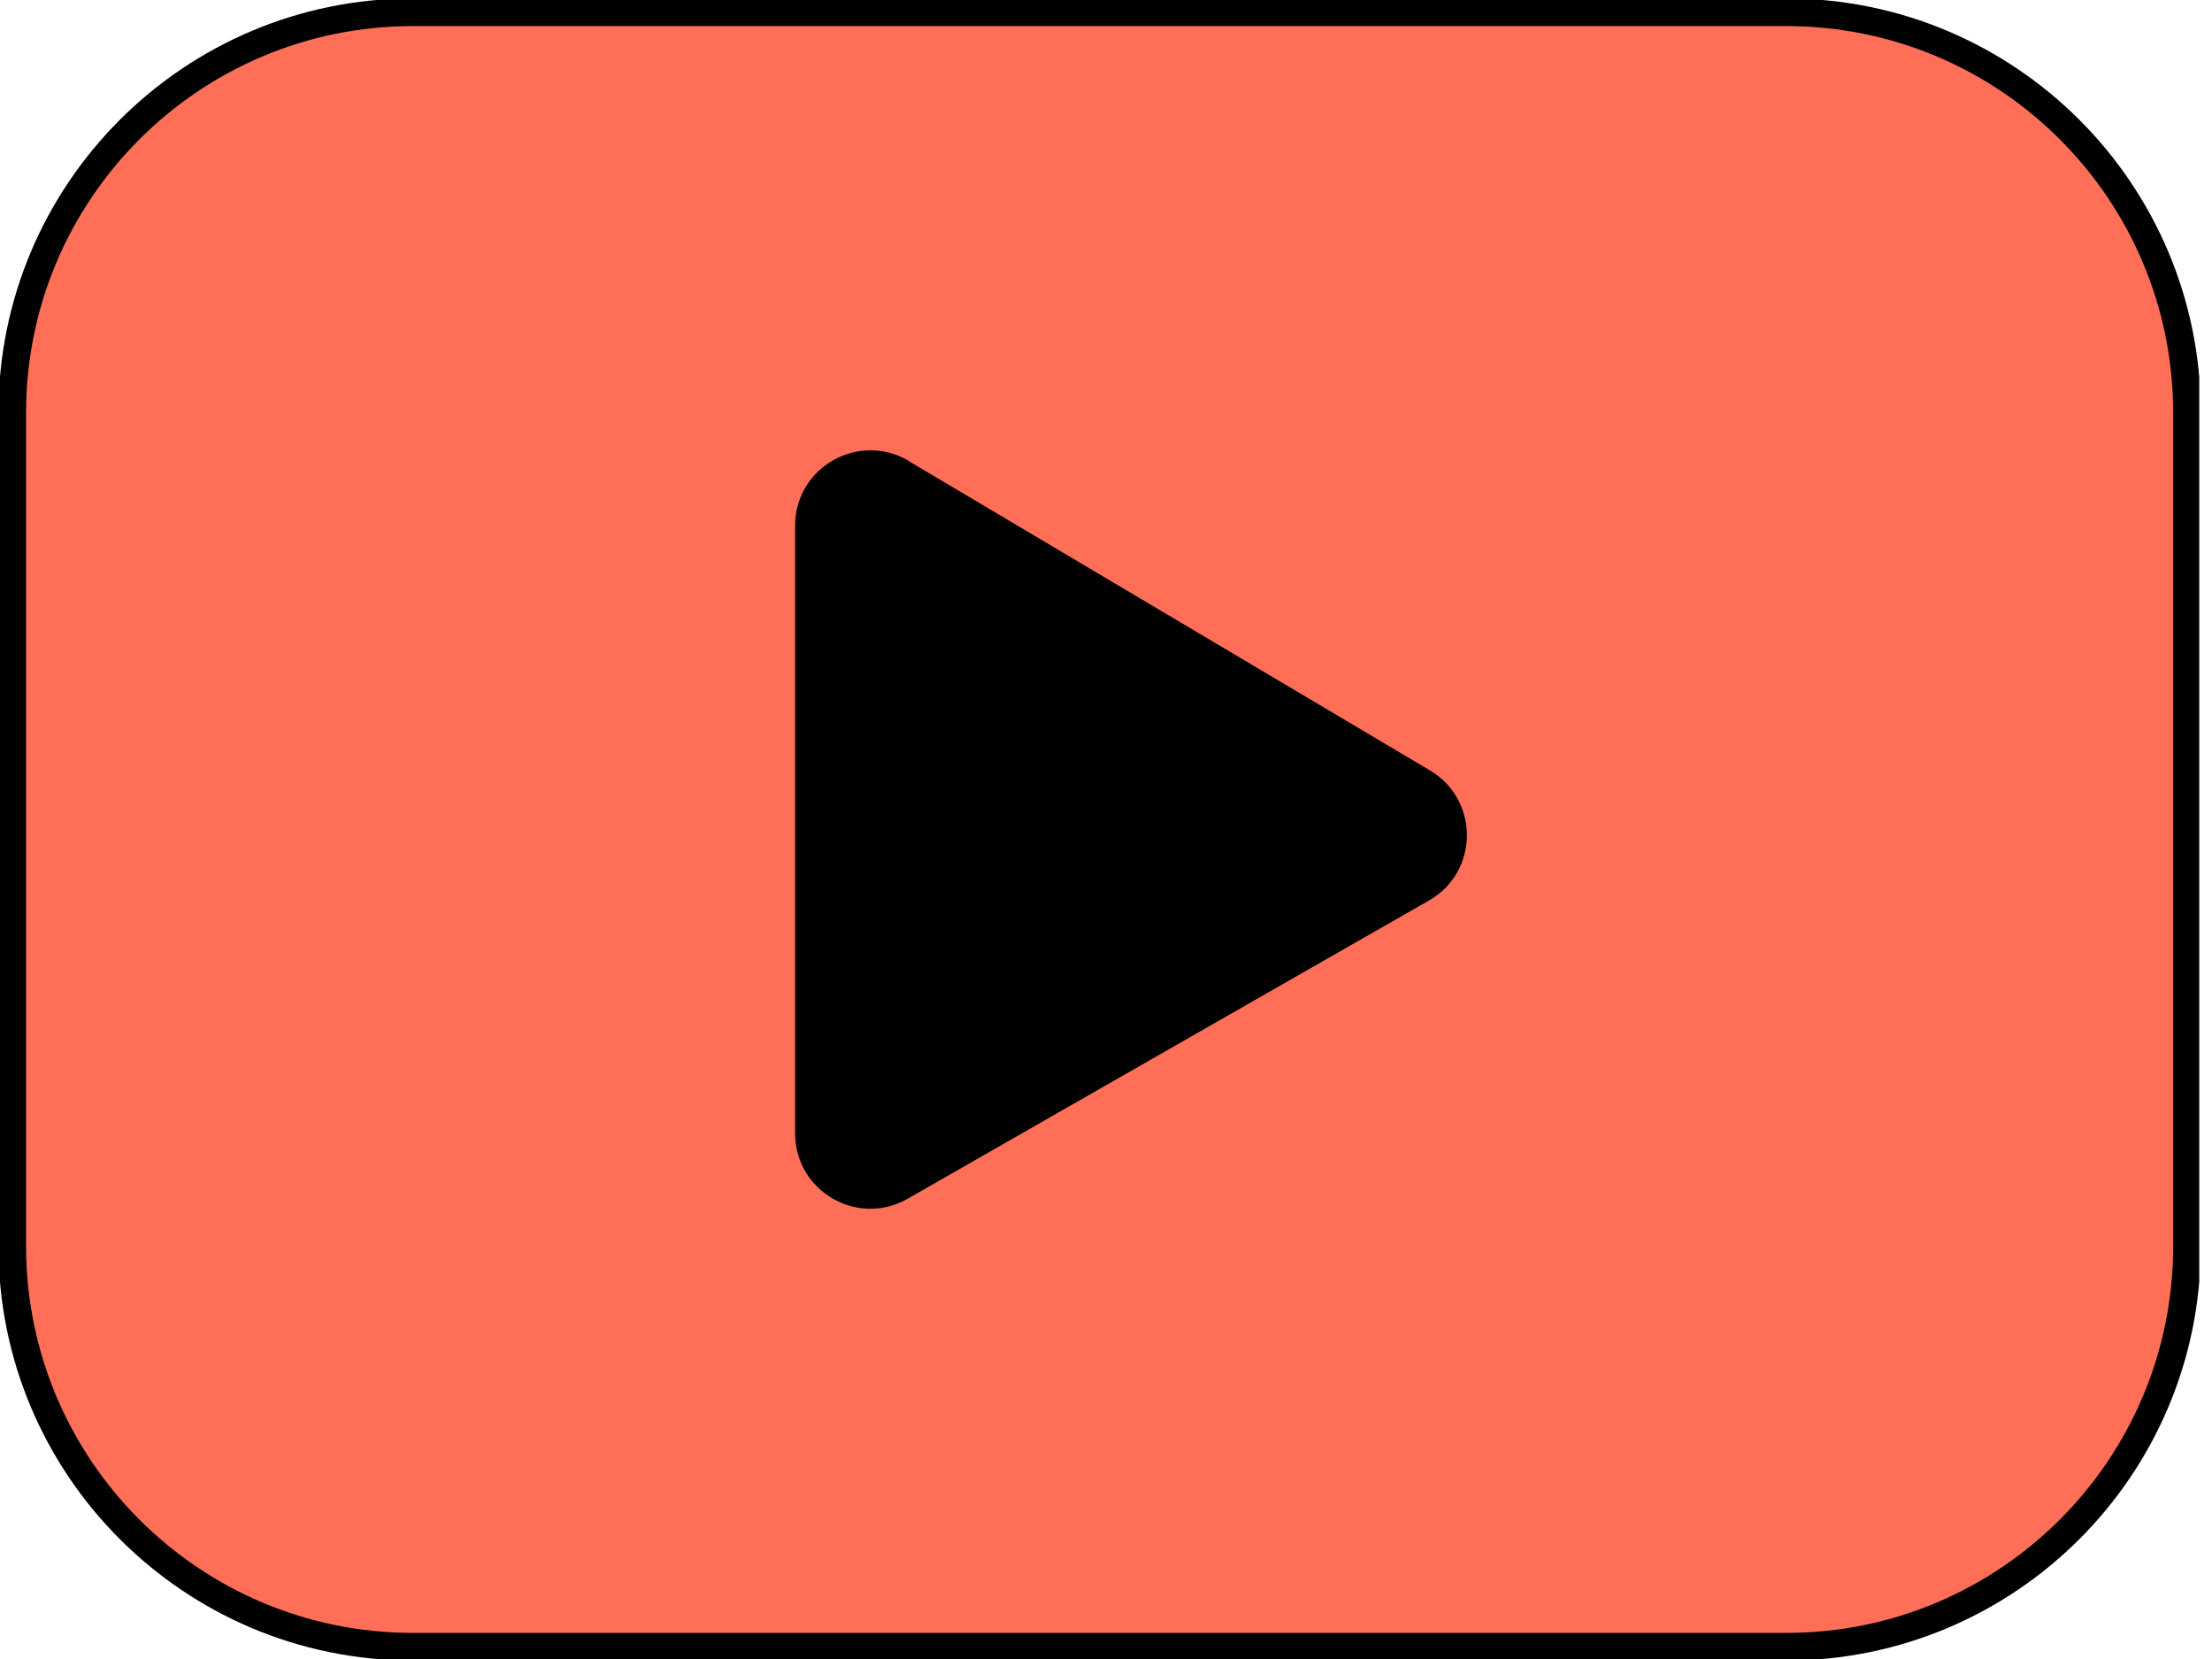 <svg width="80" height="60" viewBox="0 0 80 60" fill="none" xmlns="http://www.w3.org/2000/svg">
<g clip-path="url(#clip0_2954_26594)">
<path d="M64.604 0.443H14.934C6.931 0.443 0.443 6.931 0.443 14.934V45.065C0.443 53.068 6.931 59.556 14.934 59.556H64.604C72.607 59.556 79.095 53.068 79.095 45.065V14.934C79.095 6.931 72.607 0.443 64.604 0.443Z" fill="#FF6F57" stroke="black" stroke-miterlimit="10"/>
<path d="M32.863 16.674L51.719 27.864C53.511 28.929 53.493 31.533 51.683 32.566L32.828 43.353C31.014 44.391 28.756 43.083 28.756 40.989V19.011C28.756 16.9 31.053 15.596 32.868 16.669L32.863 16.674Z" fill="black"/>
</g>
<defs>
<clipPath id="clip0_2954_26594">
<rect width="79.539" height="60" fill="white"/>
</clipPath>
</defs>
</svg>
